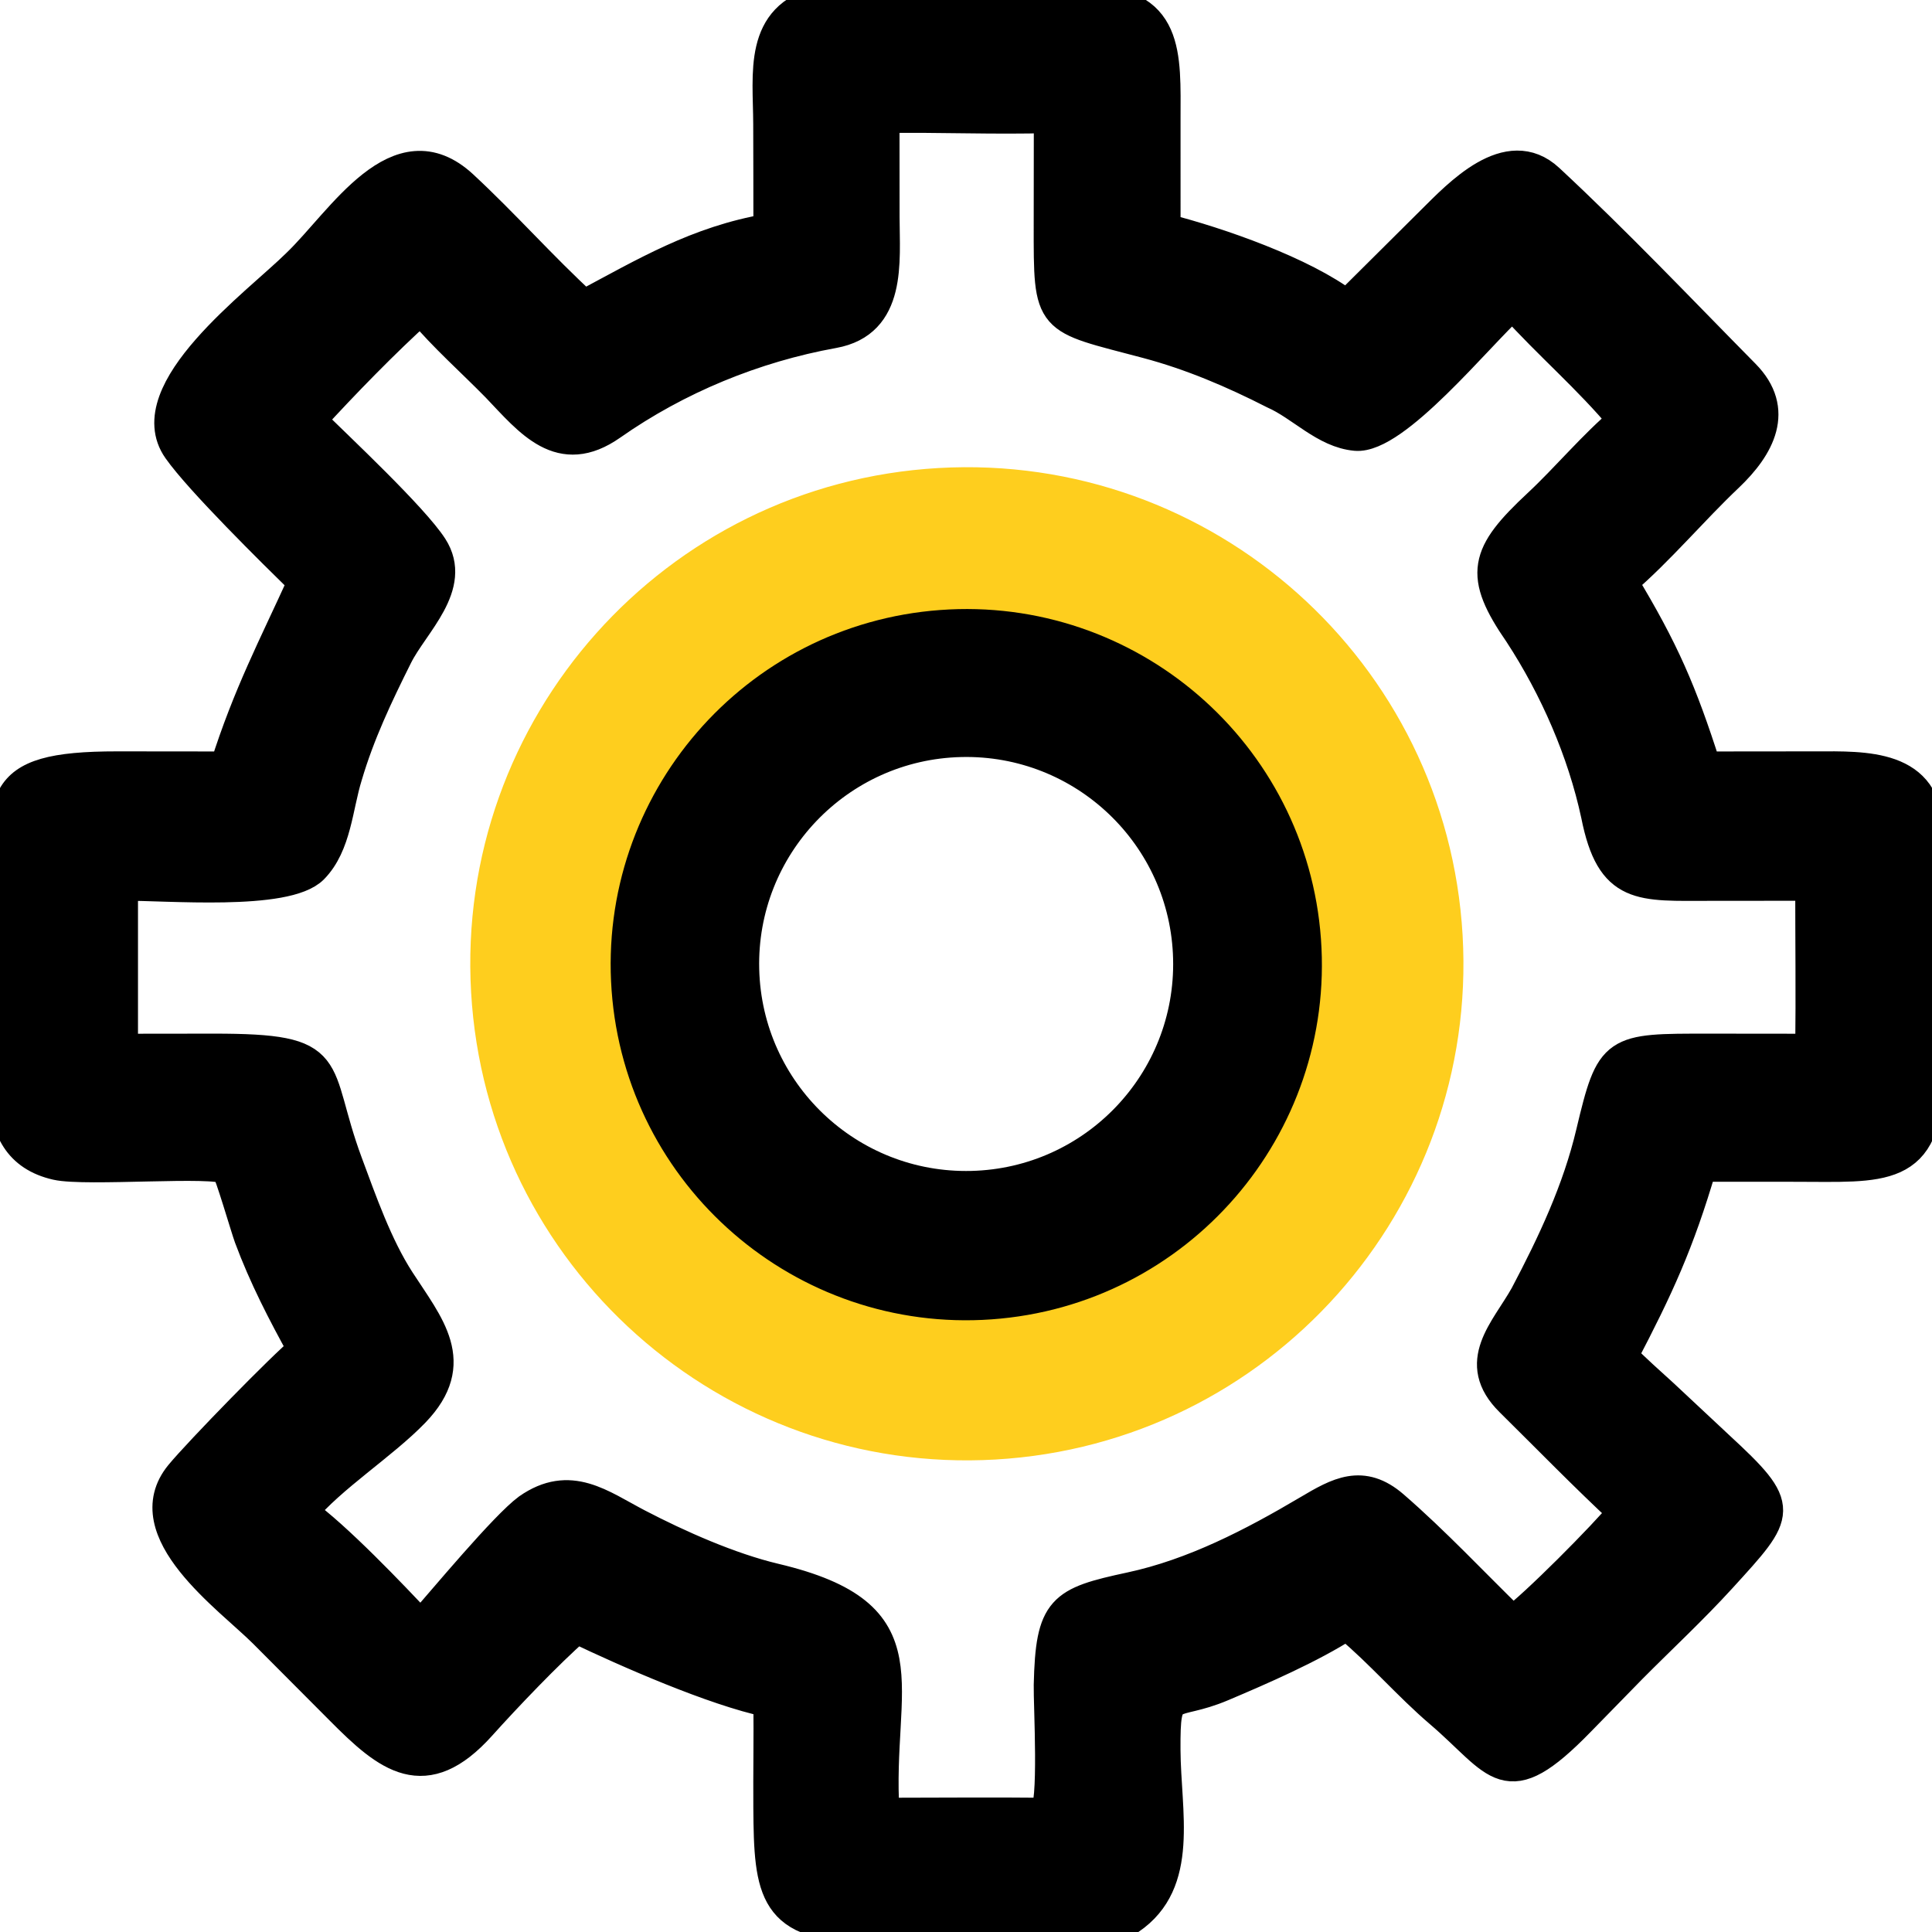 <?xml version="1.0" encoding="utf-8" ?>
<svg xmlns="http://www.w3.org/2000/svg" xmlns:xlink="http://www.w3.org/1999/xlink" width="1024" height="1024"
     viewBox="128 127 768 770">
  <path stroke="#000" stroke-width="6" transform="scale(2 2)"
        d="M227.026 63.75C244.385 63.338 262.009 64.052 279.39 63.722C296.692 63.395 295.765 74.425 295.753 87.317L295.756 109.078C306.351 111.767 323.228 117.65 331.877 124.274L348.804 107.444C354.027 102.278 363.979 91.536 372.171 99.148C385.609 111.635 398.301 125.032 411.192 138.092C418.206 145.197 414.219 152.57 407.887 158.571C400.756 165.331 394.305 173.104 386.896 179.469C395.095 193.045 398.646 201.271 403.432 216.25L425.337 216.228C435.098 216.206 447.714 215.662 447.747 229.38C447.785 245.628 447.764 261.876 447.759 278.124C447.75 297.533 438.515 296 421.197 296.002L402.596 295.993C398.103 311.27 394.057 320.039 386.896 333.738C389.031 336.024 392.576 339.111 394.951 341.304L405.991 351.628C419.519 364.114 418.534 364.784 406.499 377.987C400.809 384.229 394.596 389.989 388.644 395.983L378.344 406.524C363.38 421.902 362.249 414.921 350.353 404.765C344.17 399.486 338.404 392.784 332.223 387.643L331.877 387.357C324.771 391.94 314.805 396.271 307.103 399.534C296.808 403.895 295.677 399.196 295.744 412.182C295.808 424.699 299.538 438.642 288.709 445.99C286.897 447.134 284.245 447.604 282.108 447.584L236.242 447.522C217.526 447.551 216.732 440.657 216.62 423.744C216.573 416.717 216.71 409.734 216.632 402.718C205.665 400.404 188.363 392.78 178.415 388.023C172.857 392.858 164.293 401.854 159.362 407.35C148.166 419.827 140.766 413.769 131.359 404.284L116.035 388.906C109.21 382.074 90.061 368.646 99.386 357.323C103.102 352.812 120.111 335.383 123.818 332.42C119.787 325.141 116.047 317.902 113.144 310.083C112.493 308.331 109.211 297.038 108.624 296.546C106.51 294.778 80.629 296.984 74.76 295.654C67.153 293.93 64.453 288.438 64.416 281.018L64.407 244.223C64.417 222.849 61.157 216.21 86.866 216.228L108.348 216.25C112.919 201.874 117.862 192.548 123.818 179.469C117.874 173.652 103.294 159.294 98.929 153.082C90.698 141.369 114.879 123.78 122.645 116.071C131.558 107.544 142.733 88.372 155.763 100.451C164.085 108.166 171.5 116.607 179.845 124.274C192.01 117.79 202.449 111.503 216.632 109.078C216.637 102.132 216.615 95.189 216.598 88.245C216.573 78.049 214.566 66.847 227.026 63.75ZM147.36 125.228C140.383 131.482 131.97 140.141 125.501 147.218C131.077 152.698 145.947 166.638 149.711 172.492C154.697 180.246 145.95 187.806 142.731 194.244C138.809 202.088 135.168 209.758 132.698 218.156C130.796 224.265 130.556 231.89 125.947 236.598C120.565 242.094 96.503 239.892 87.998 240L87.998 272.5L105.981 272.479C131.505 272.458 125.639 276.029 132.778 295.251C135.613 302.883 138.715 311.76 143.151 318.62C148.956 327.597 155.617 335.04 146.124 344.901C139.857 351.411 129.571 357.875 123.818 364.813C130.318 369.364 141.926 381.531 147.36 387.357C151.896 382.183 164.086 367.519 168.683 364.142C177.079 358.271 183.272 363.32 190.578 367.128C198.777 371.402 208.984 375.931 217.925 378.049C248.669 385.332 238.133 399.106 239.749 424.75C250.284 424.748 261.046 424.635 271.562 424.75C273.595 423.944 272.414 402.899 272.497 399.299C272.85 383.962 275.005 382.749 288.773 379.791C301.336 377.099 313.159 370.957 324.142 364.448C330.131 360.899 334.989 358.14 341.245 363.562C349.5 370.715 357.087 378.853 364.931 386.489C368.995 383.653 383.23 369.326 386.896 364.813C379.283 357.746 371.846 350.096 364.458 342.801C356.534 334.979 363.46 328.622 367.374 321.631C372.827 311.31 377.863 300.628 380.549 289.214C384.567 272.327 385.06 272.47 404.119 272.48L424.246 272.5C424.378 261.755 424.243 250.772 424.246 240L404.455 240.016C390.343 240.017 384.549 240.998 381.549 225.896C378.844 213.284 373.293 200.602 366.247 189.806C358.084 177.999 359.228 173.954 370.001 163.912C375.536 158.753 381.138 152.011 386.896 147.218C380.003 138.93 372.066 132.22 364.931 124.274C358.023 130.543 341.534 151.048 333.657 150.342C327.476 149.788 322.831 144.408 317.311 141.974C309.179 137.824 300.878 134.281 292.043 131.93C272.239 126.661 272.482 128.142 272.491 108.199L272.516 87.013C261.902 87.345 250.504 86.828 239.749 87.013L239.763 106.739C239.778 115.672 241.24 127.789 229.595 129.891C213.818 132.739 198.493 139.042 185.38 148.247C175.145 155.431 169.077 147.583 162.455 140.648C157.478 135.56 152.012 130.768 147.36 125.228Z" />
  <path fill="#FECE1E" transform="scale(2 2)"
        d="M250.517 156.766C305.065 153.644 351.82 195.323 354.961 249.869C358.103 304.416 316.441 351.186 261.895 354.347C207.322 357.509 160.523 315.822 157.38 261.247C154.237 206.673 195.942 159.889 250.517 156.766ZM257.126 299.835C281.546 299.231 300.857 278.954 300.269 254.534C299.682 230.114 279.418 210.789 254.998 211.359C230.554 211.93 211.205 232.218 211.793 256.662C212.381 281.106 232.683 300.44 257.126 299.835Z" />
  <path stroke="#000" stroke-width="6" transform="scale(2 2)"
        d="M251.052 188.053C288.467 185.288 321.027 213.404 323.741 250.823C326.455 288.241 298.293 320.762 260.871 323.425C223.522 326.082 191.078 297.987 188.369 260.642C185.66 223.296 213.71 190.813 251.052 188.053ZM257.126 299.835C281.546 299.231 300.857 278.954 300.269 254.534C299.682 230.114 279.418 210.789 254.998 211.359C230.554 211.93 211.205 232.218 211.793 256.662C212.381 281.106 232.683 300.44 257.126 299.835Z" />
</svg>
